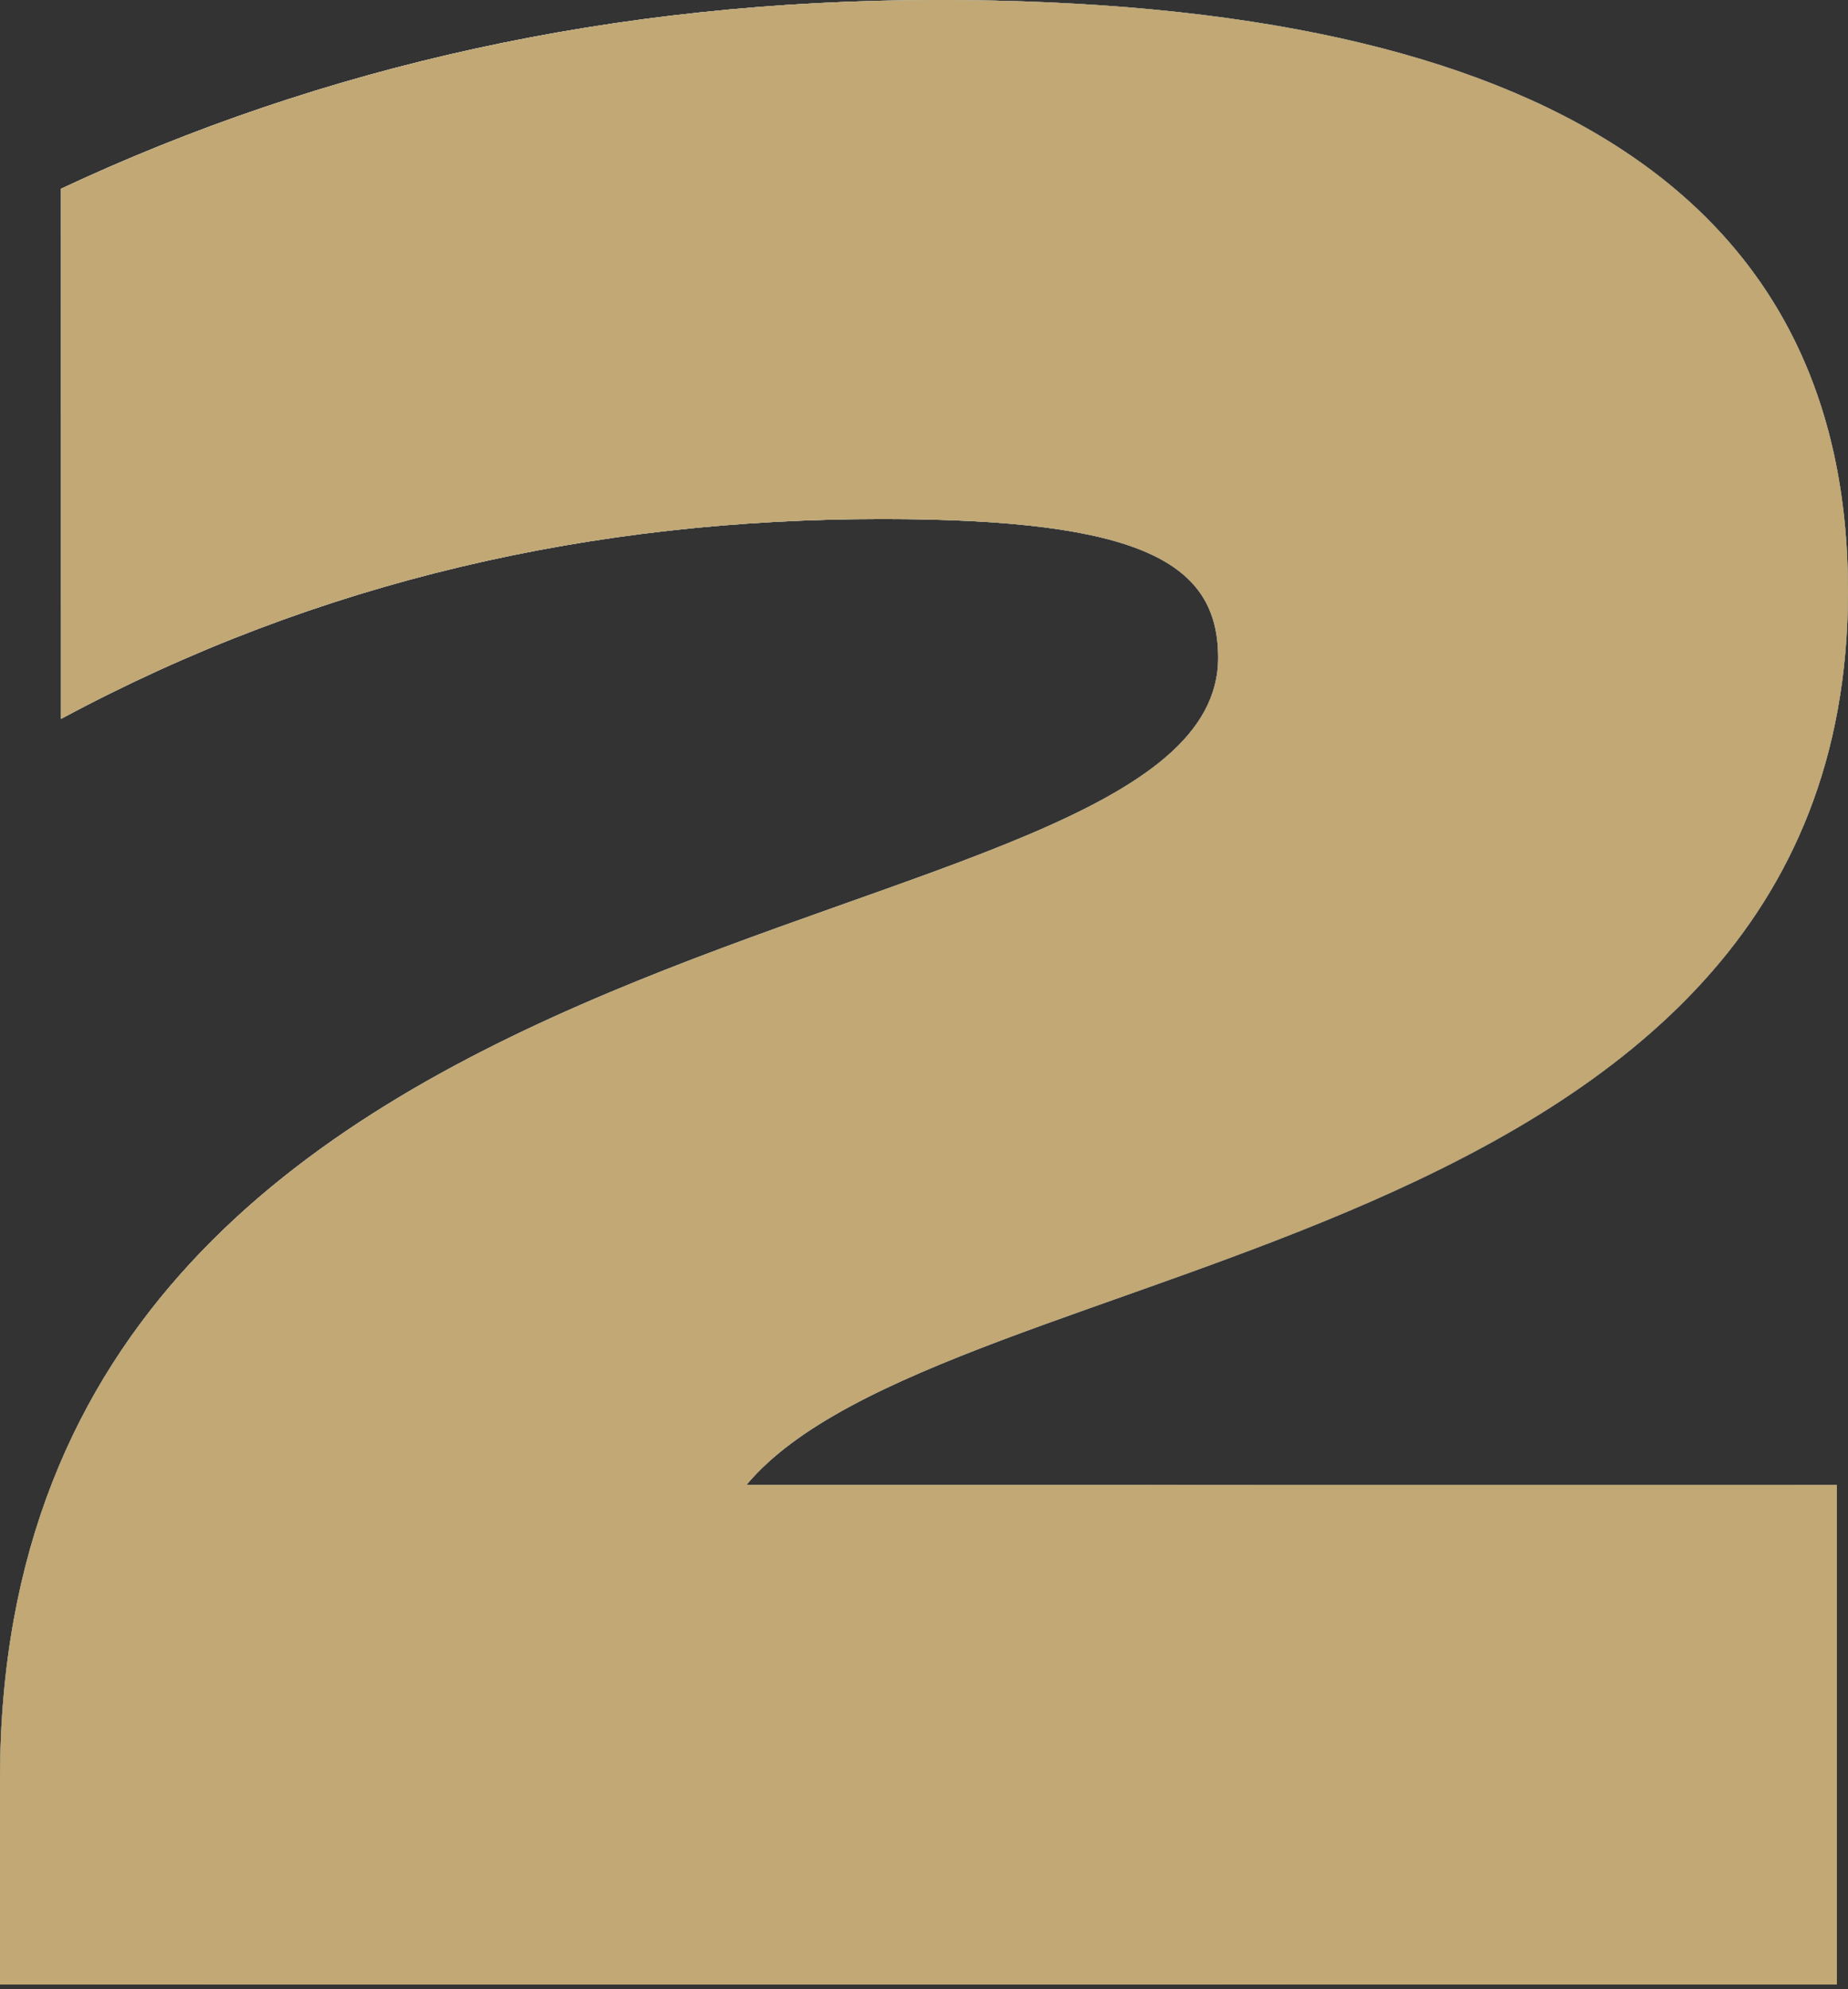 <?xml version="1.0" encoding="UTF-8"?> <svg xmlns="http://www.w3.org/2000/svg" width="171" height="184" viewBox="0 0 171 184" fill="none"><rect x="0" y="0" width="171" height="184" fill="#333333" stroke="none"/> <path d="M0 164.581V183.581H169.973V137.365H69.067C87.297 115.54 171 116.824 171 54.689C171 19 143.784 0 86.784 0C56.743 0 29.784 6.162 5.649 17.459V66.5C29.527 53.662 54.946 48.014 81.649 48.014C105.784 48.014 112.716 52.122 112.716 60.851C112.716 89.351 0 80.365 0 164.581Z" fill="white"></path> <path d="M0 164.581V183.581H169.973V137.365H69.067C87.297 115.54 171 116.824 171 54.689C171 19 143.784 0 86.784 0C56.743 0 29.784 6.162 5.649 17.459V66.5C29.527 53.662 54.946 48.014 81.649 48.014C105.784 48.014 112.716 52.122 112.716 60.851C112.716 89.351 0 80.365 0 164.581Z" fill="url(#paint0_linear_125_246)"></path> <path d="M0 164.581V183.581H169.973V137.365H69.067C87.297 115.54 171 116.824 171 54.689C171 19 143.784 0 86.784 0C56.743 0 29.784 6.162 5.649 17.459V66.5C29.527 53.662 54.946 48.014 81.649 48.014C105.784 48.014 112.716 52.122 112.716 60.851C112.716 89.351 0 80.365 0 164.581Z" fill="url(#paint1_radial_125_246)"></path> <path d="M0 164.581V183.581H169.973V137.365H69.067C87.297 115.54 171 116.824 171 54.689C171 19 143.784 0 86.784 0C56.743 0 29.784 6.162 5.649 17.459V66.5C29.527 53.662 54.946 48.014 81.649 48.014C105.784 48.014 112.716 52.122 112.716 60.851C112.716 89.351 0 80.365 0 164.581Z" fill="#C1A875" style="mix-blend-mode:color"></path> <defs> <linearGradient id="paint0_linear_125_246" x1="-8.729" y1="103.345" x2="189.528" y2="77.571" gradientUnits="userSpaceOnUse"> <stop stop-color="#576265"></stop> <stop offset="0.15" stop-color="#9EA1A1"></stop> <stop offset="0.548" stop-color="#848B8A"></stop> <stop offset="0.602" stop-color="#576265"></stop> <stop offset="0.833" stop-color="#576265"></stop> <stop offset="0.901" stop-color="#757A7B"></stop> <stop offset="1" stop-color="#576265"></stop> </linearGradient> <radialGradient id="paint1_radial_125_246" cx="0" cy="0" r="1" gradientUnits="userSpaceOnUse" gradientTransform="translate(2.183 -73.71) rotate(72.453) scale(218.234 152.099)"> <stop stop-color="white"></stop> <stop offset="1" stop-color="white" stop-opacity="0"></stop> </radialGradient> </defs> </svg> 